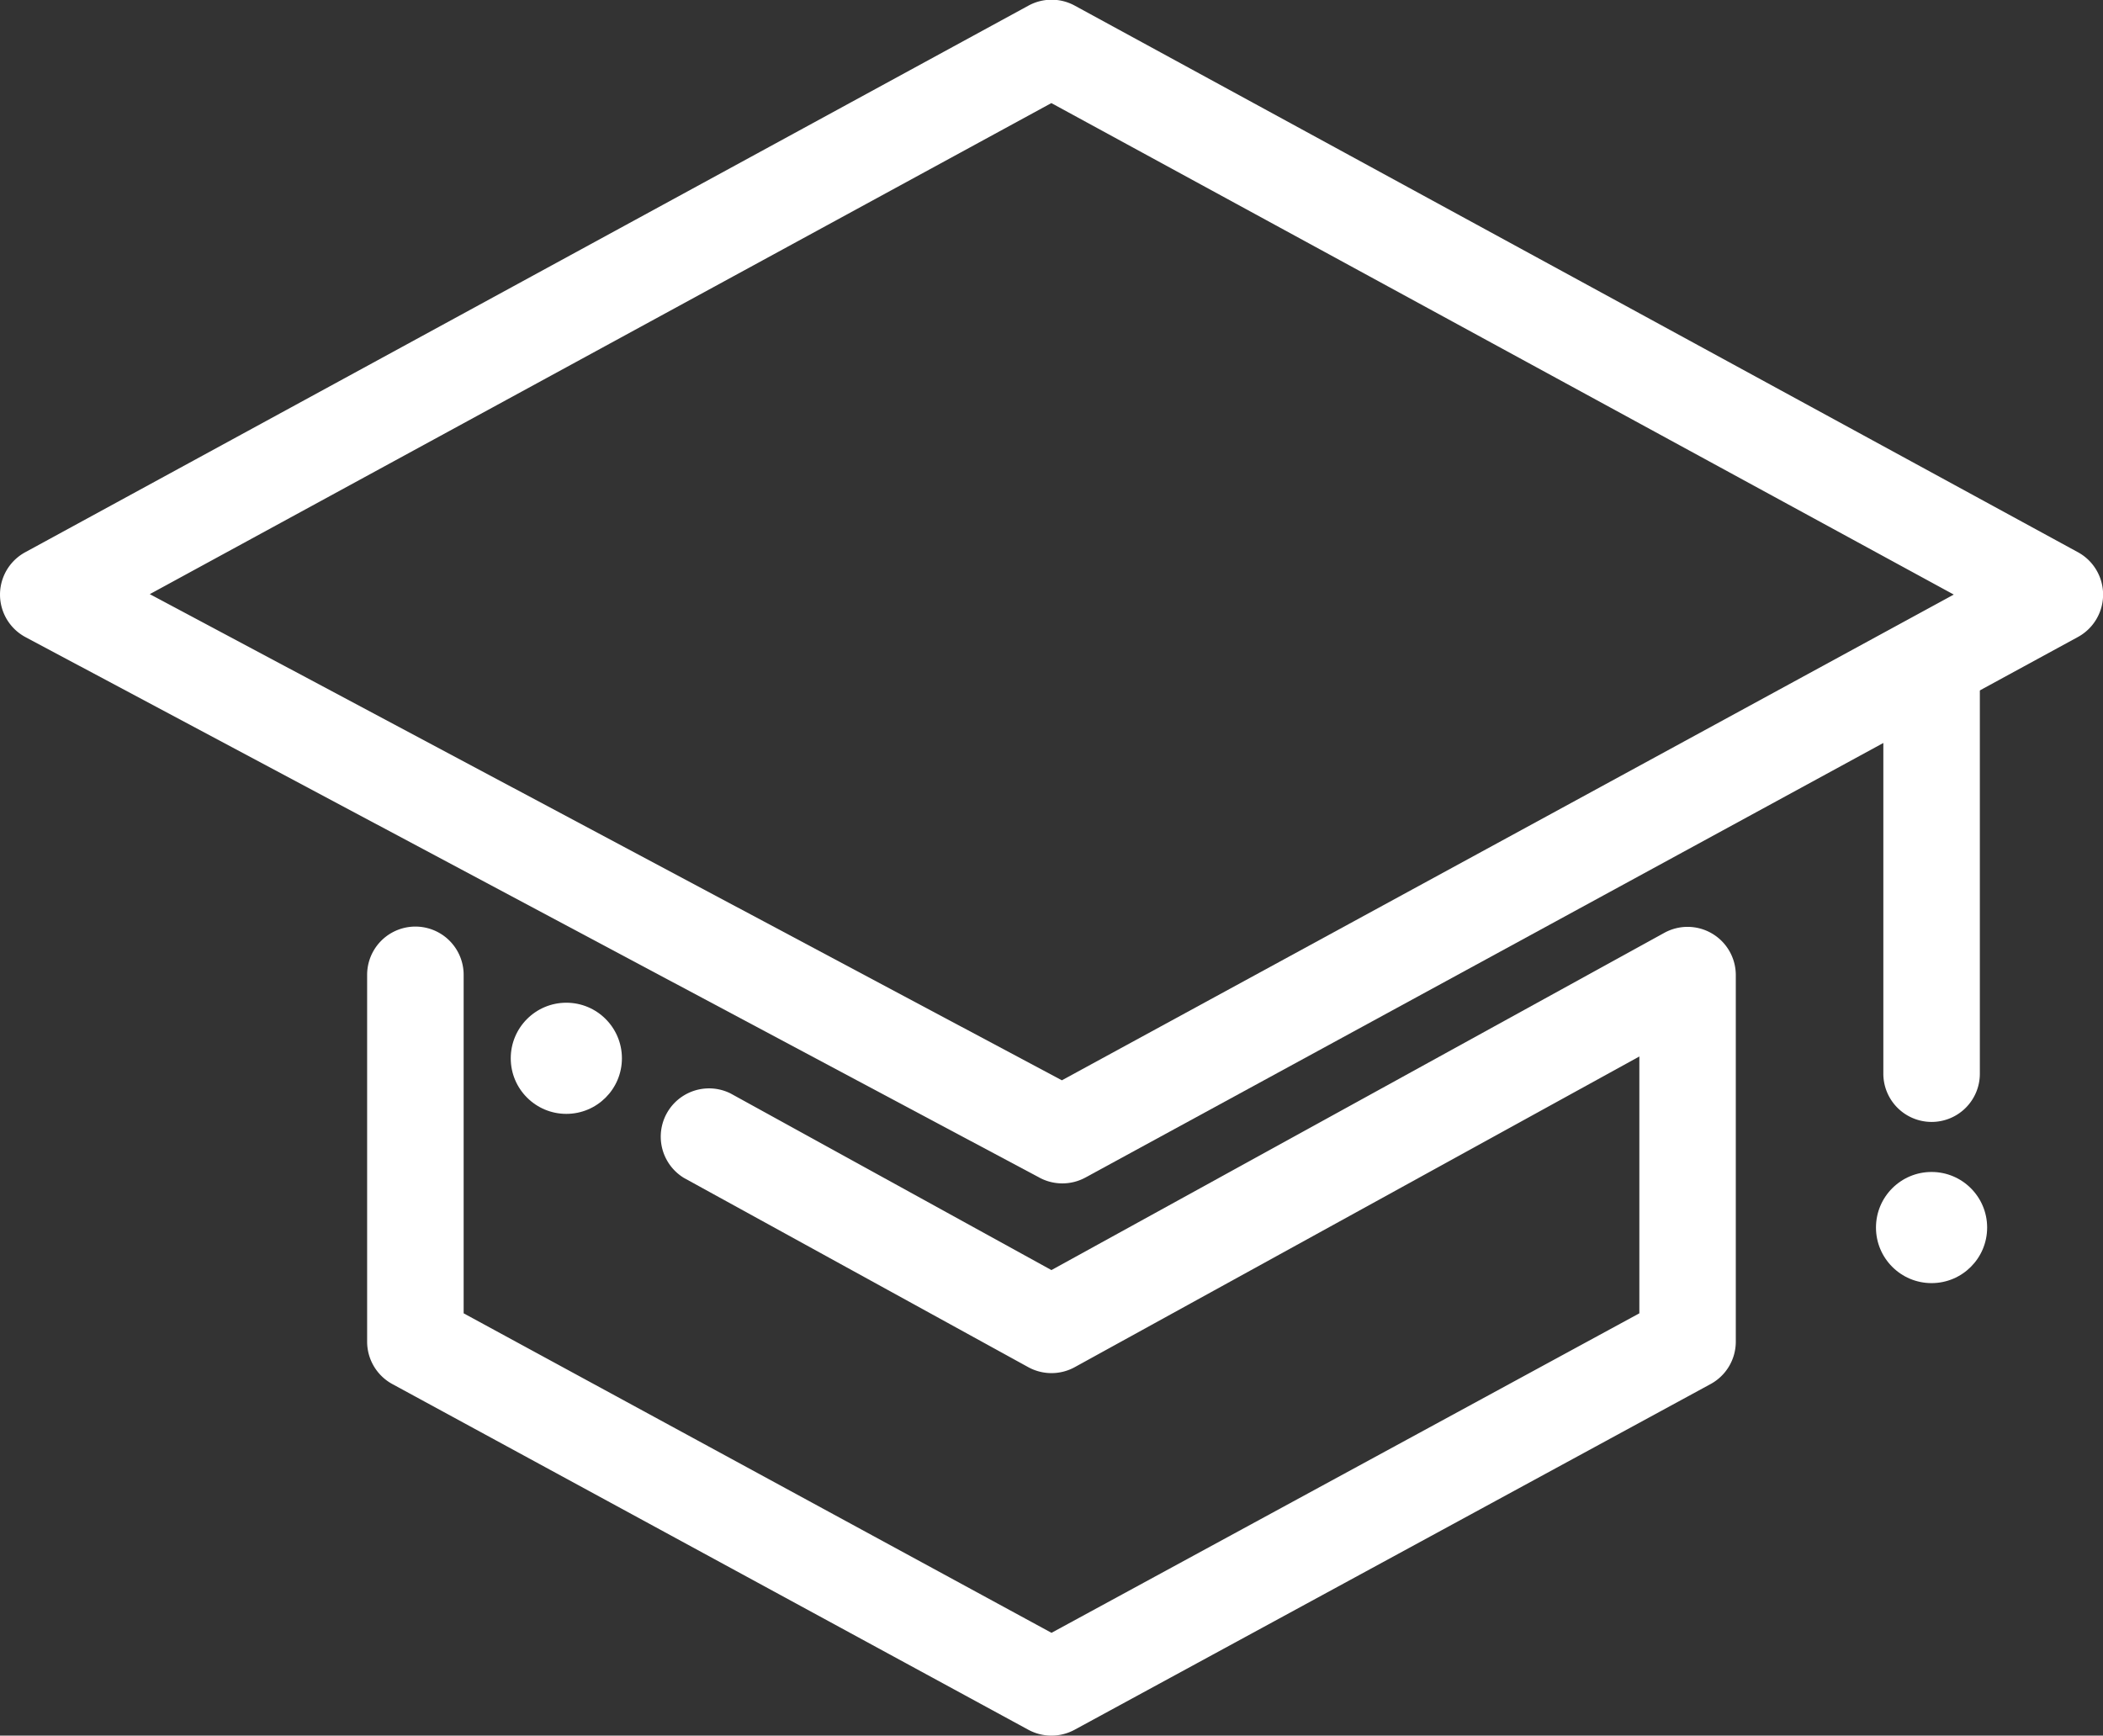<svg xmlns="http://www.w3.org/2000/svg" width="30.004" height="24.766" viewBox="0 0 30.004 24.766">
  <rect x="0" y="0" width="30.004" height="24.766" fill="#333333" stroke="none"/>
  <g id="Group_1582" data-name="Group 1582" transform="translate(-367.563 -472.102)">
    <g id="Group_1577" data-name="Group 1577" transform="translate(372.801 485.32)">
      <path id="Path_1124" data-name="Path 1124" d="M388.742,512.456a.692.692,0,0,1-.329-.083l-9.076-4.934a.689.689,0,0,1-.359-.6V501.6a.688.688,0,0,1,1.377,0v4.83l8.387,4.559,8.387-4.559v-3.665l-8.055,4.433a.689.689,0,0,1-.664,0l-4.912-2.7a.689.689,0,0,1,.664-1.206l4.579,2.521,8.744-4.812a.688.688,0,0,1,1.02.6v5.238a.688.688,0,0,1-.359.6l-9.076,4.934A.692.692,0,0,1,388.742,512.456Z" transform="translate(-378.978 -500.908)" fill="#fff"/>
    </g>
    <g id="Group_1578" data-name="Group 1578" transform="translate(394.433 481.081)">
      <path id="Path_1125" data-name="Path 1125" d="M426.809,498.7a.689.689,0,0,1-.688-.688v-5.656a.688.688,0,1,1,1.377,0v5.656A.688.688,0,0,1,426.809,498.7Z" transform="translate(-426.121 -491.67)" fill="#fff"/>
    </g>
    <g id="Group_1579" data-name="Group 1579" transform="translate(394.328 488.825)">
      <circle id="Ellipse_245" data-name="Ellipse 245" cx="0.793" cy="0.793" r="0.793" fill="#fff"/>
    </g>
    <g id="Group_1580" data-name="Group 1580" transform="translate(374.85 486.41)">
      <circle id="Ellipse_246" data-name="Ellipse 246" cx="0.793" cy="0.793" r="0.793" transform="translate(0 0)" fill="#fff"/>
    </g>
    <g id="Group_1581" data-name="Group 1581" transform="translate(367.563 472.102)">
      <path id="Path_1126" data-name="Path 1126" d="M382.719,488.988a.688.688,0,0,1-.324-.081l-14.467-7.713a.688.688,0,0,1-.005-1.212l14.314-7.8a.688.688,0,0,1,.659,0l14.314,7.8a.689.689,0,0,1,0,1.209l-14.16,7.713A.688.688,0,0,1,382.719,488.988ZM369.7,480.58l13.013,6.937,12.725-6.931-12.875-7.013Zm16.047,6.069h0Z" transform="translate(-367.563 -472.102)" fill="#fff"/>
    </g>
  </g>
</svg>
